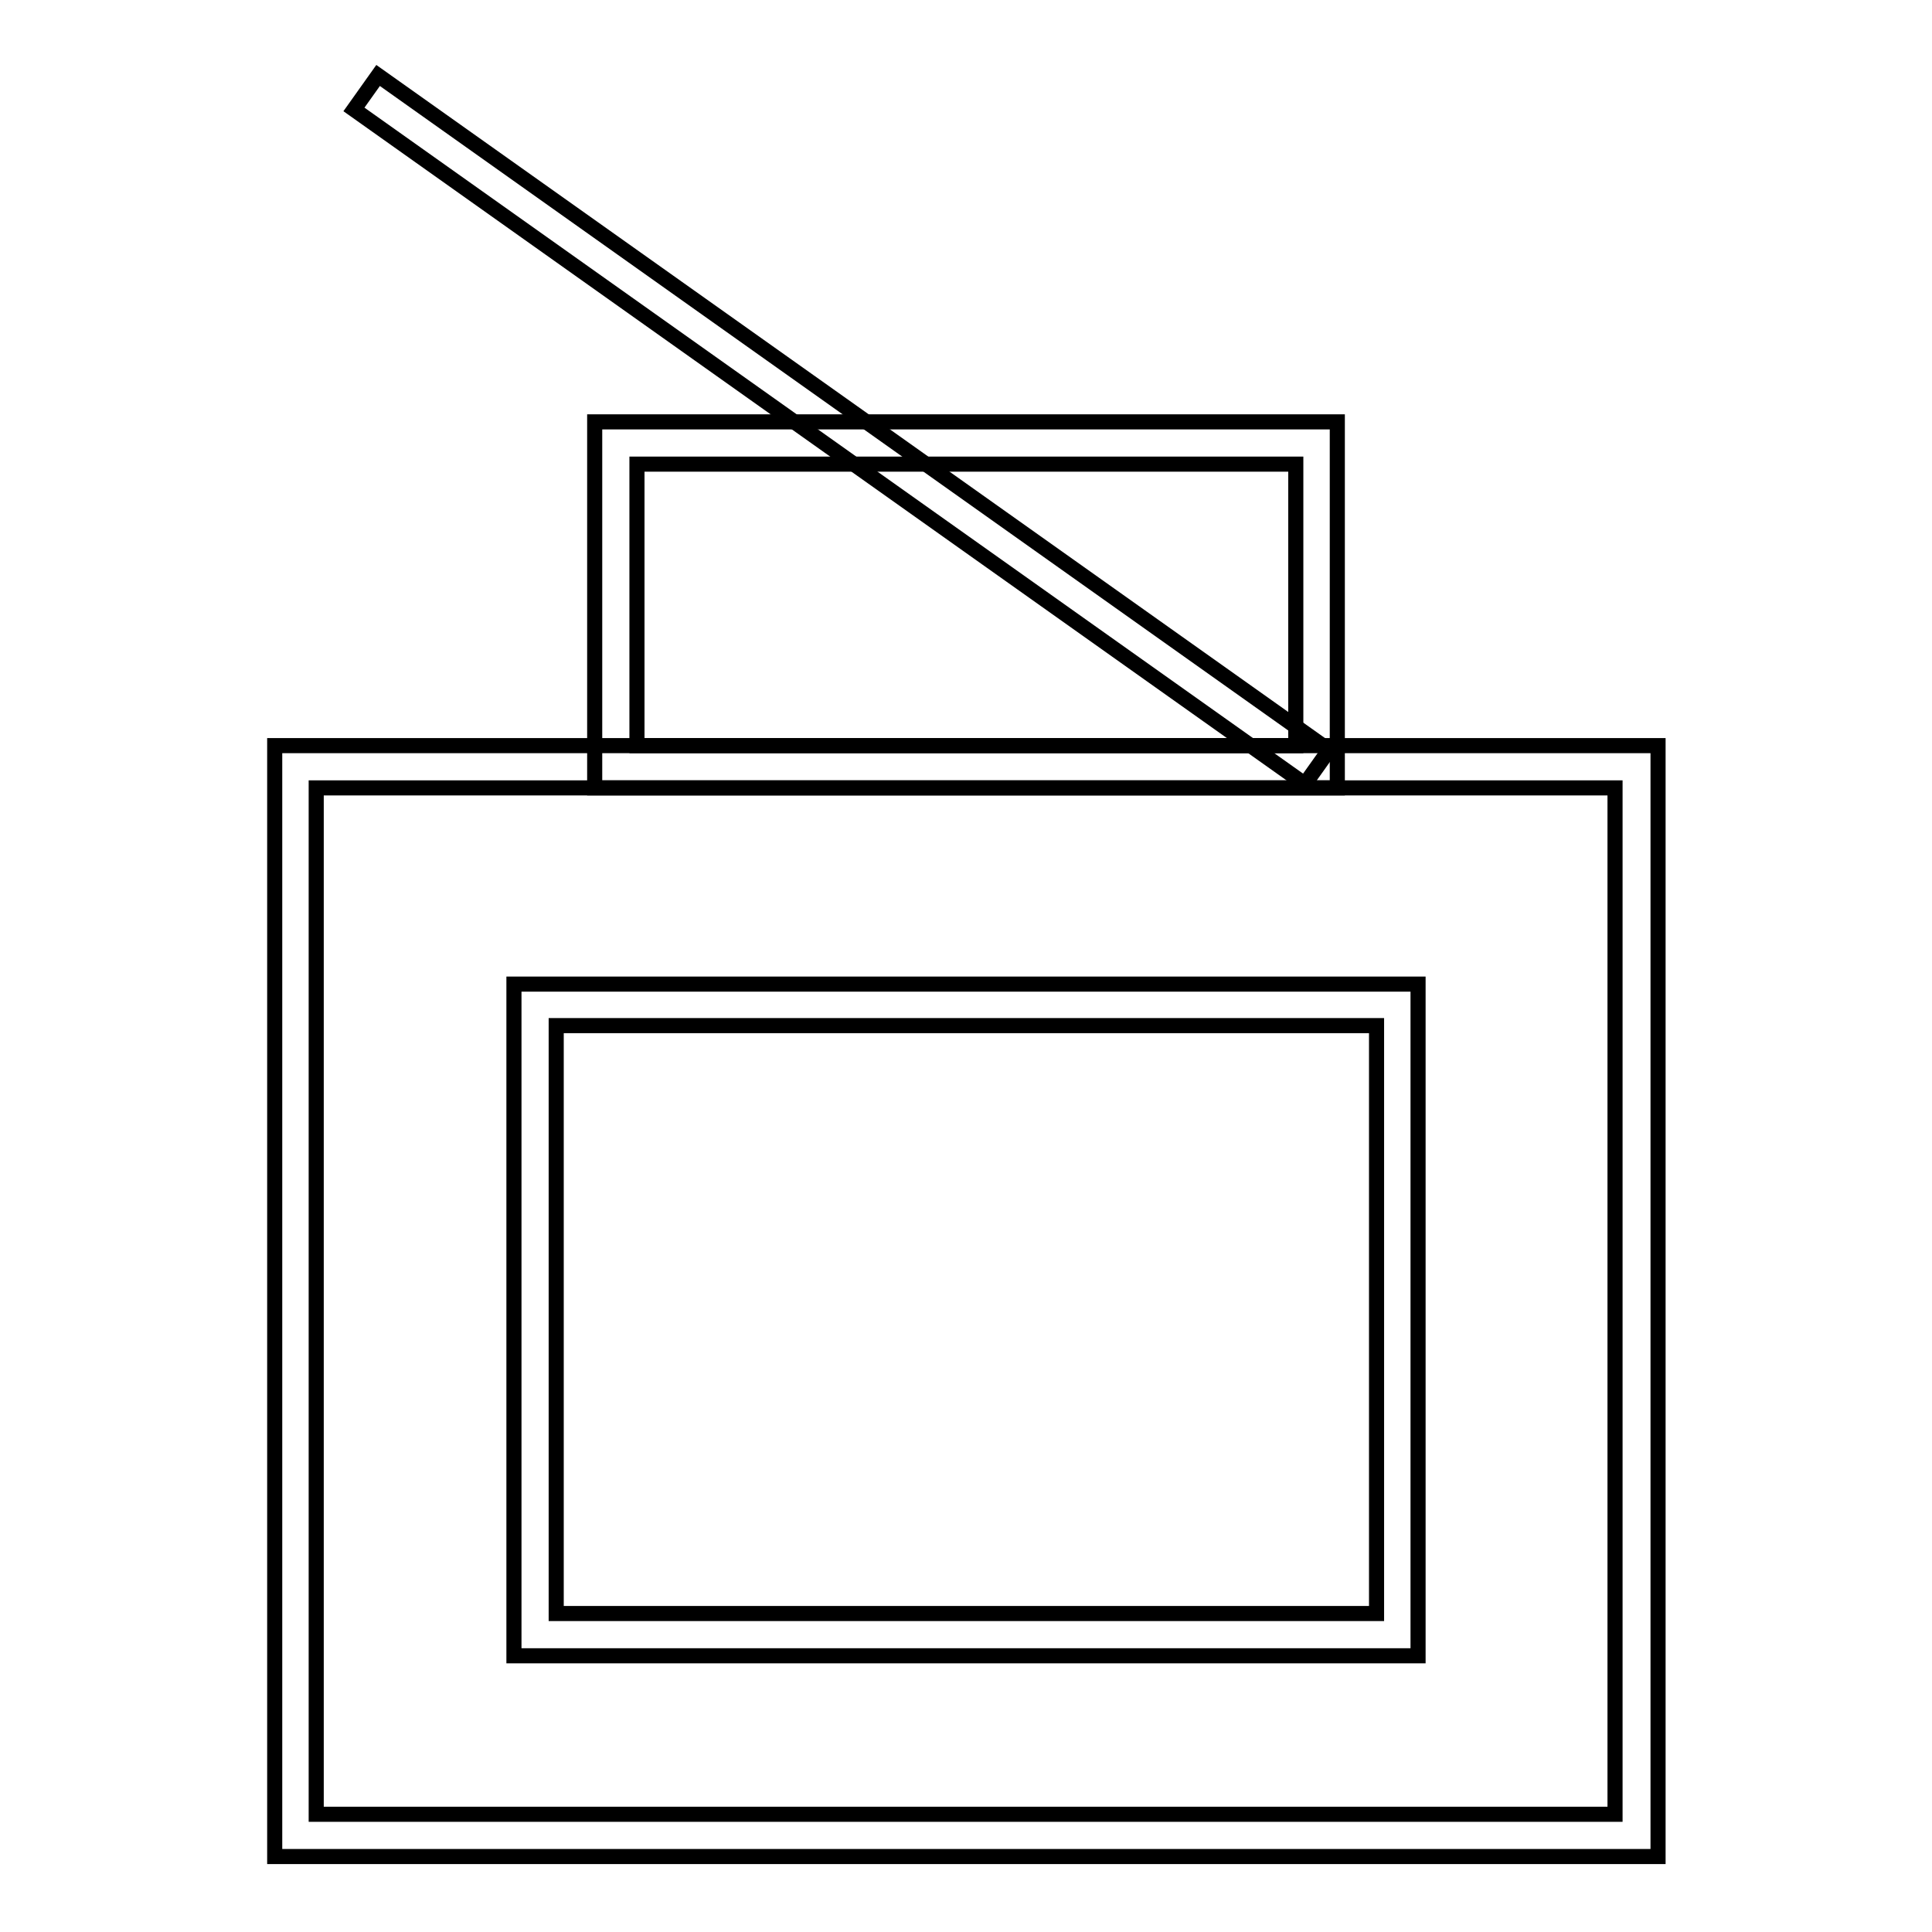 <?xml version="1.0" encoding="utf-8"?>
<!-- Svg Vector Icons : http://www.onlinewebfonts.com/icon -->
<!DOCTYPE svg PUBLIC "-//W3C//DTD SVG 1.1//EN" "http://www.w3.org/Graphics/SVG/1.1/DTD/svg11.dtd">
<svg version="1.1" xmlns="http://www.w3.org/2000/svg" xmlns:xlink="http://www.w3.org/1999/xlink" x="0px" y="0px" viewBox="0 0 256 256" enable-background="new 0 0 256 256" xml:space="preserve">
<g> <path stroke-width="2" fill-opacity="0" stroke="#000000"  d="M219.6,246H36.4V98.8h183.3V246z M41.9,240.4h172.1v-136H41.9V240.4z"/> <path stroke-width="2" fill-opacity="0" stroke="#000000"  d="M187.9,219.4H68.1v-89h119.8V219.4z M73.7,213.8h108.7v-77.9H73.7V213.8z M177.2,104.4H78.8V55.9h98.4 V104.4z M84.4,98.8h87.3V61.5H84.4V98.8z"/> <path stroke-width="2" fill-opacity="0" stroke="#000000"  d="M46.9,14.5l3.2-4.5l126,89.4l-3.2,4.5L46.9,14.5z"/></g>
</svg>